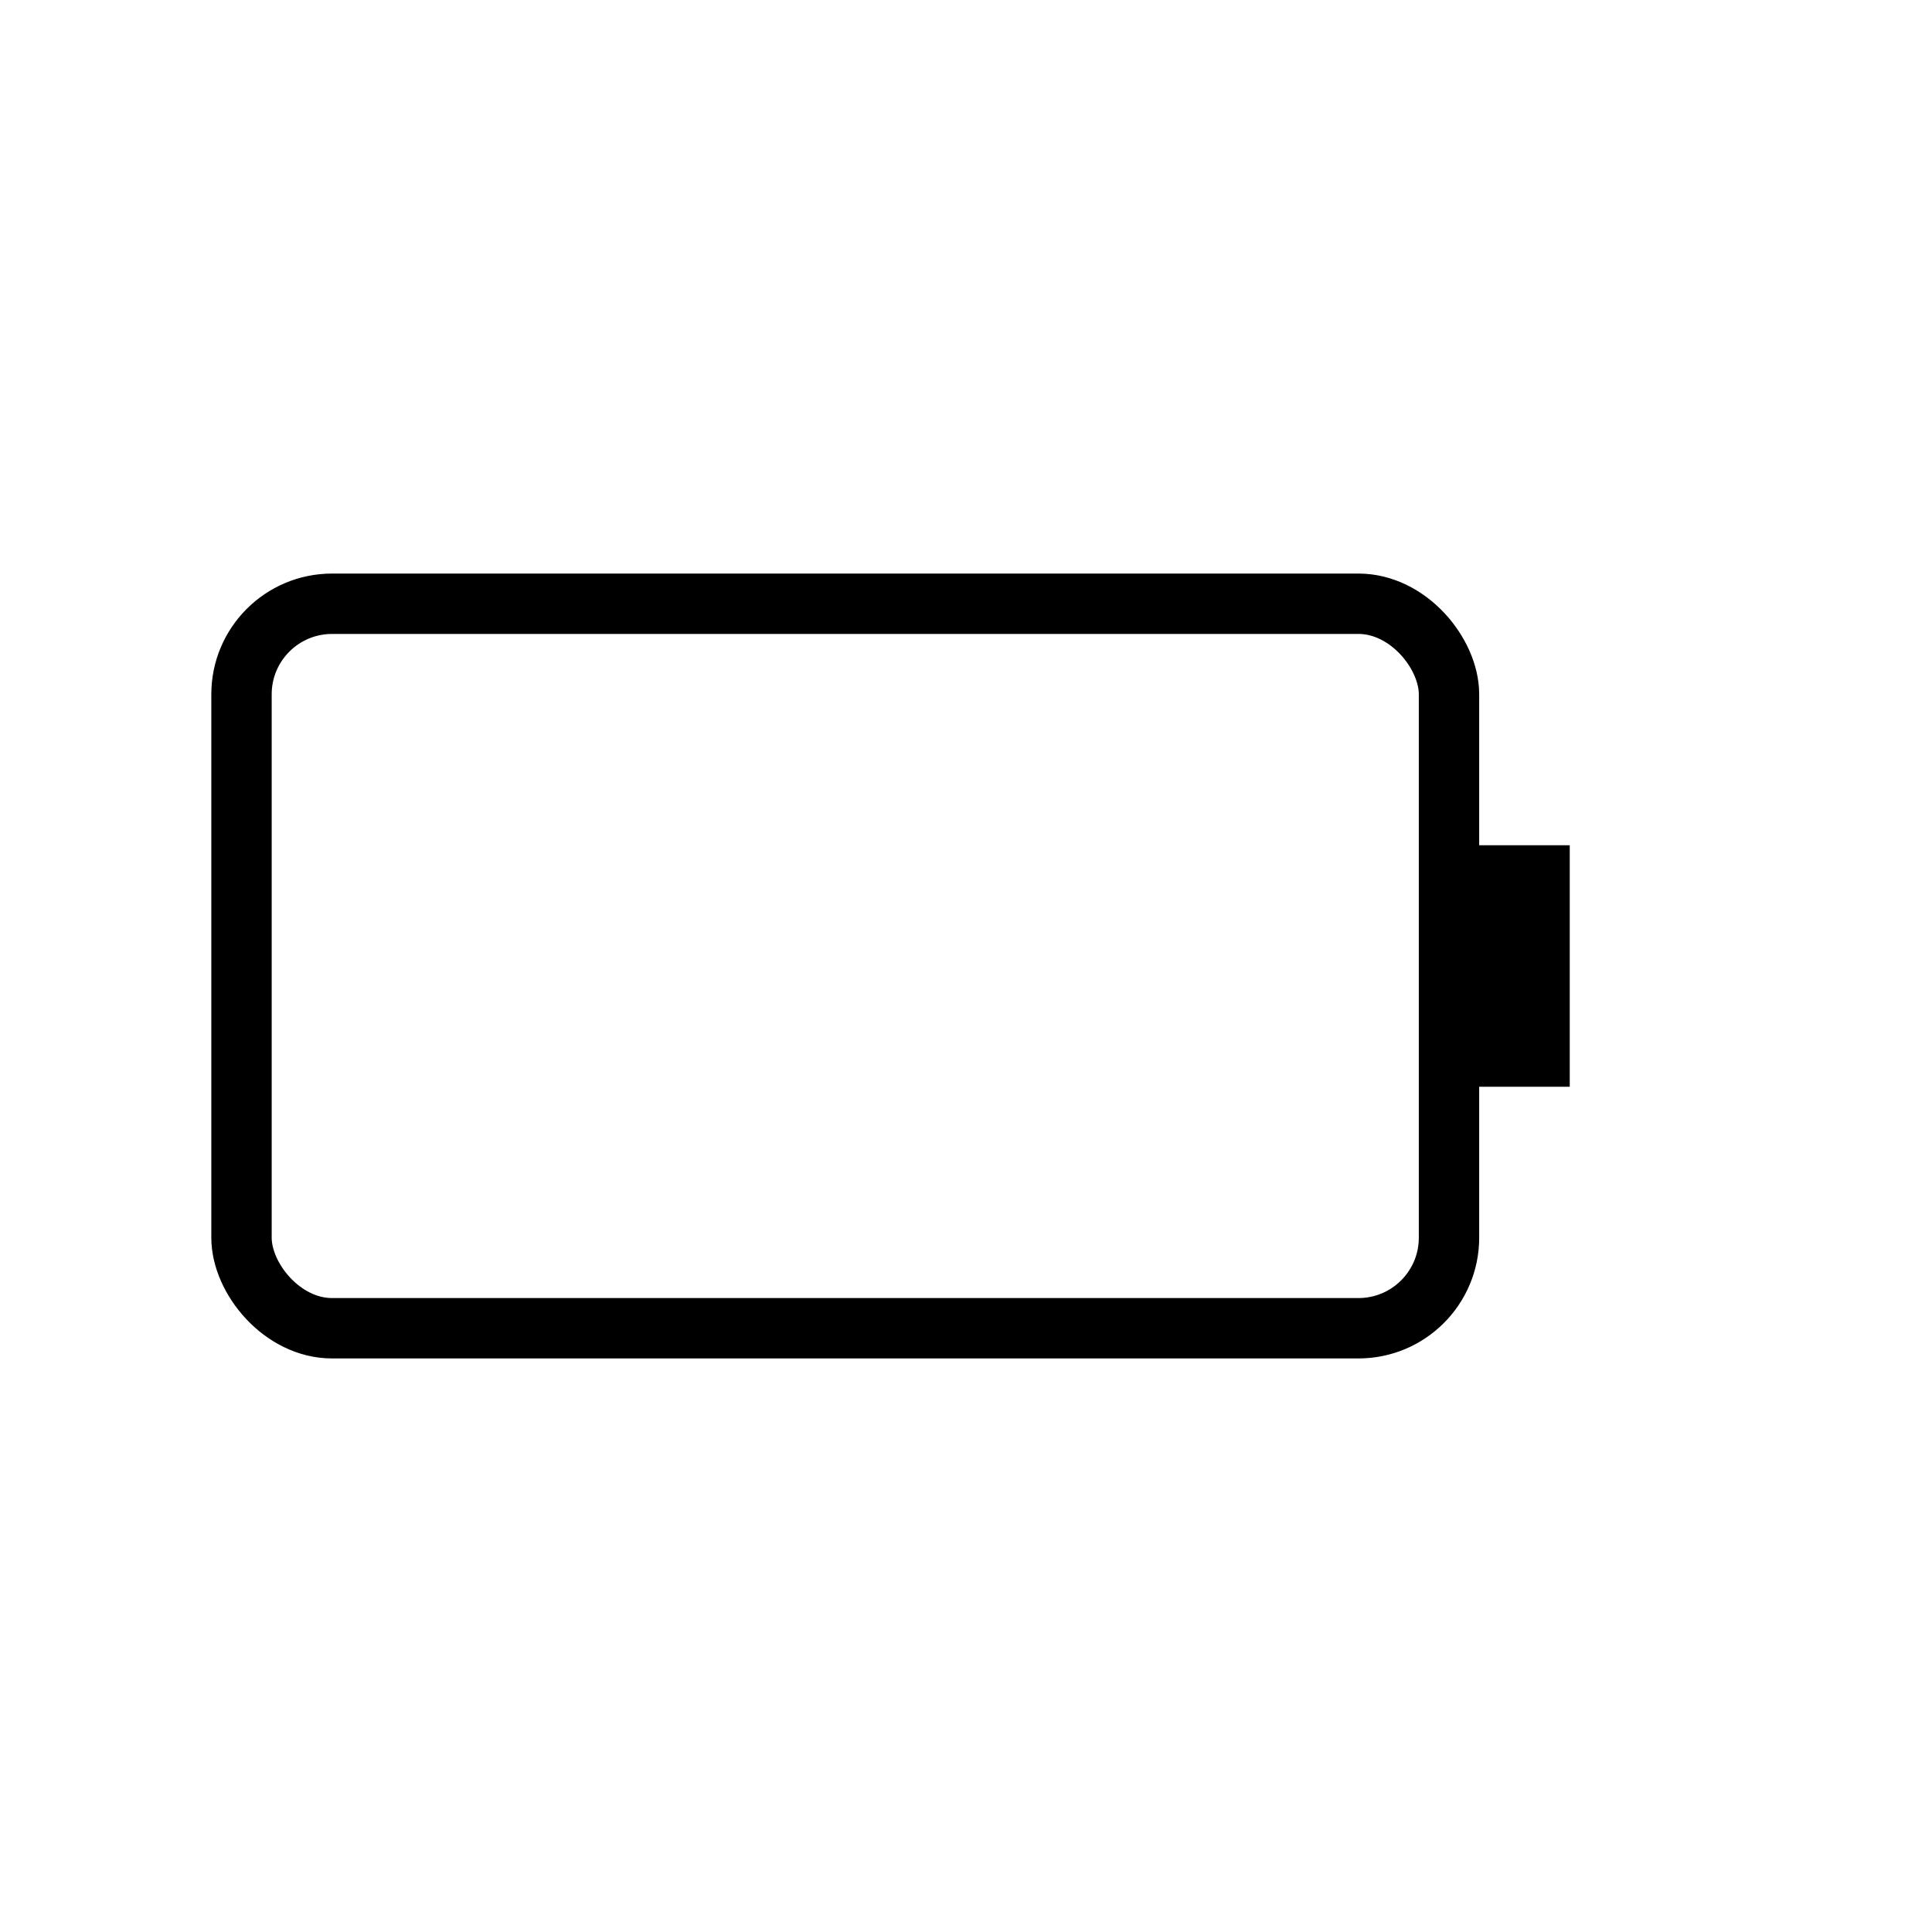 <svg xmlns:xlink="http://www.w3.org/1999/xlink" xmlns="http://www.w3.org/2000/svg" width="64" version="1.1" height="64" baseProfile="full"><defs></defs><rect y="20" x="8" width="40" stroke-width="2" stroke="black" rx="3" height="24" fill="none"></rect><rect y="28" x="48" width="4" height="8" fill="black"></rect></svg>